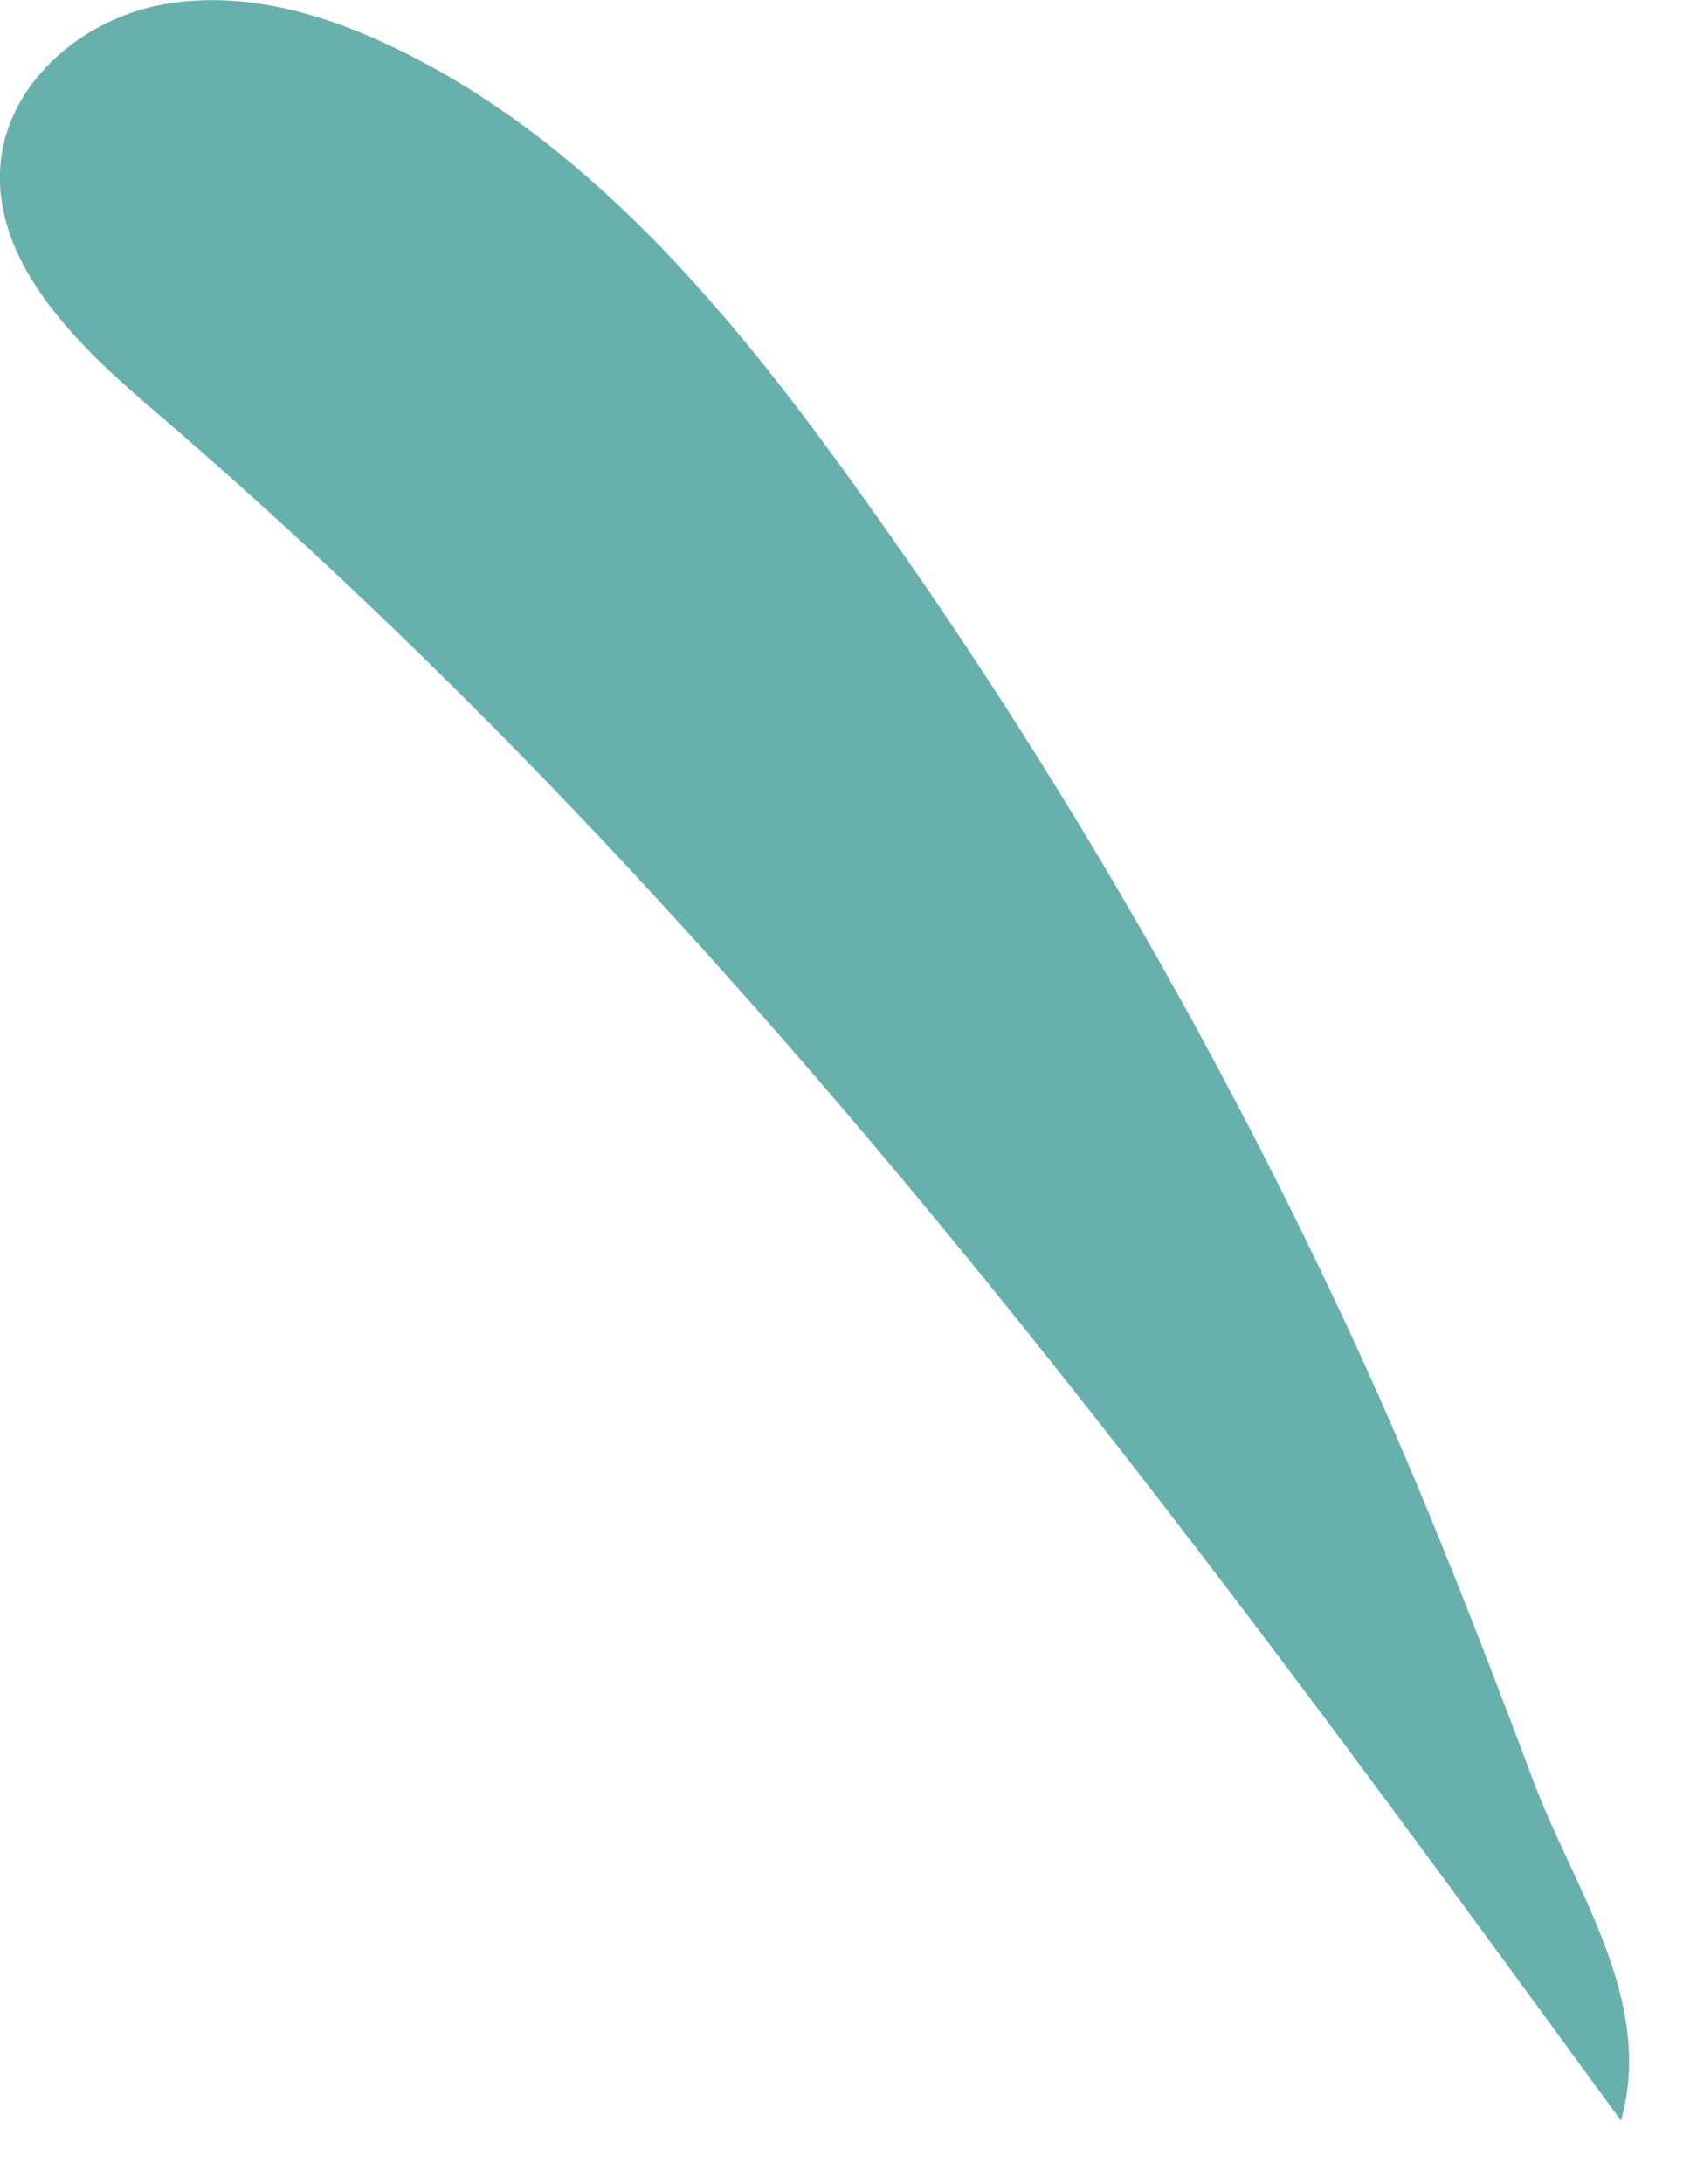 <svg xmlns="http://www.w3.org/2000/svg" width="24" height="31" viewBox="0 0 24 31" fill="none"><path d="M12.13 6.88C10.34 4.39 8.29 1.93 5.5 0.63C4.5 0.16 3.37 -0.14 2.28 0.07C1.19 0.28 0.18 1.12 0.02 2.21C-0.18 3.66 1.06 4.87 2.18 5.82C10.52 12.97 16.6 21.31 23.02 30.1C23.5 28.39 22.36 26.83 21.78 25.29C20.95 23.08 20.1 20.9 19.1 18.76C17.15 14.59 14.82 10.61 12.13 6.88Z" fill="#68B0AB"></path></svg>